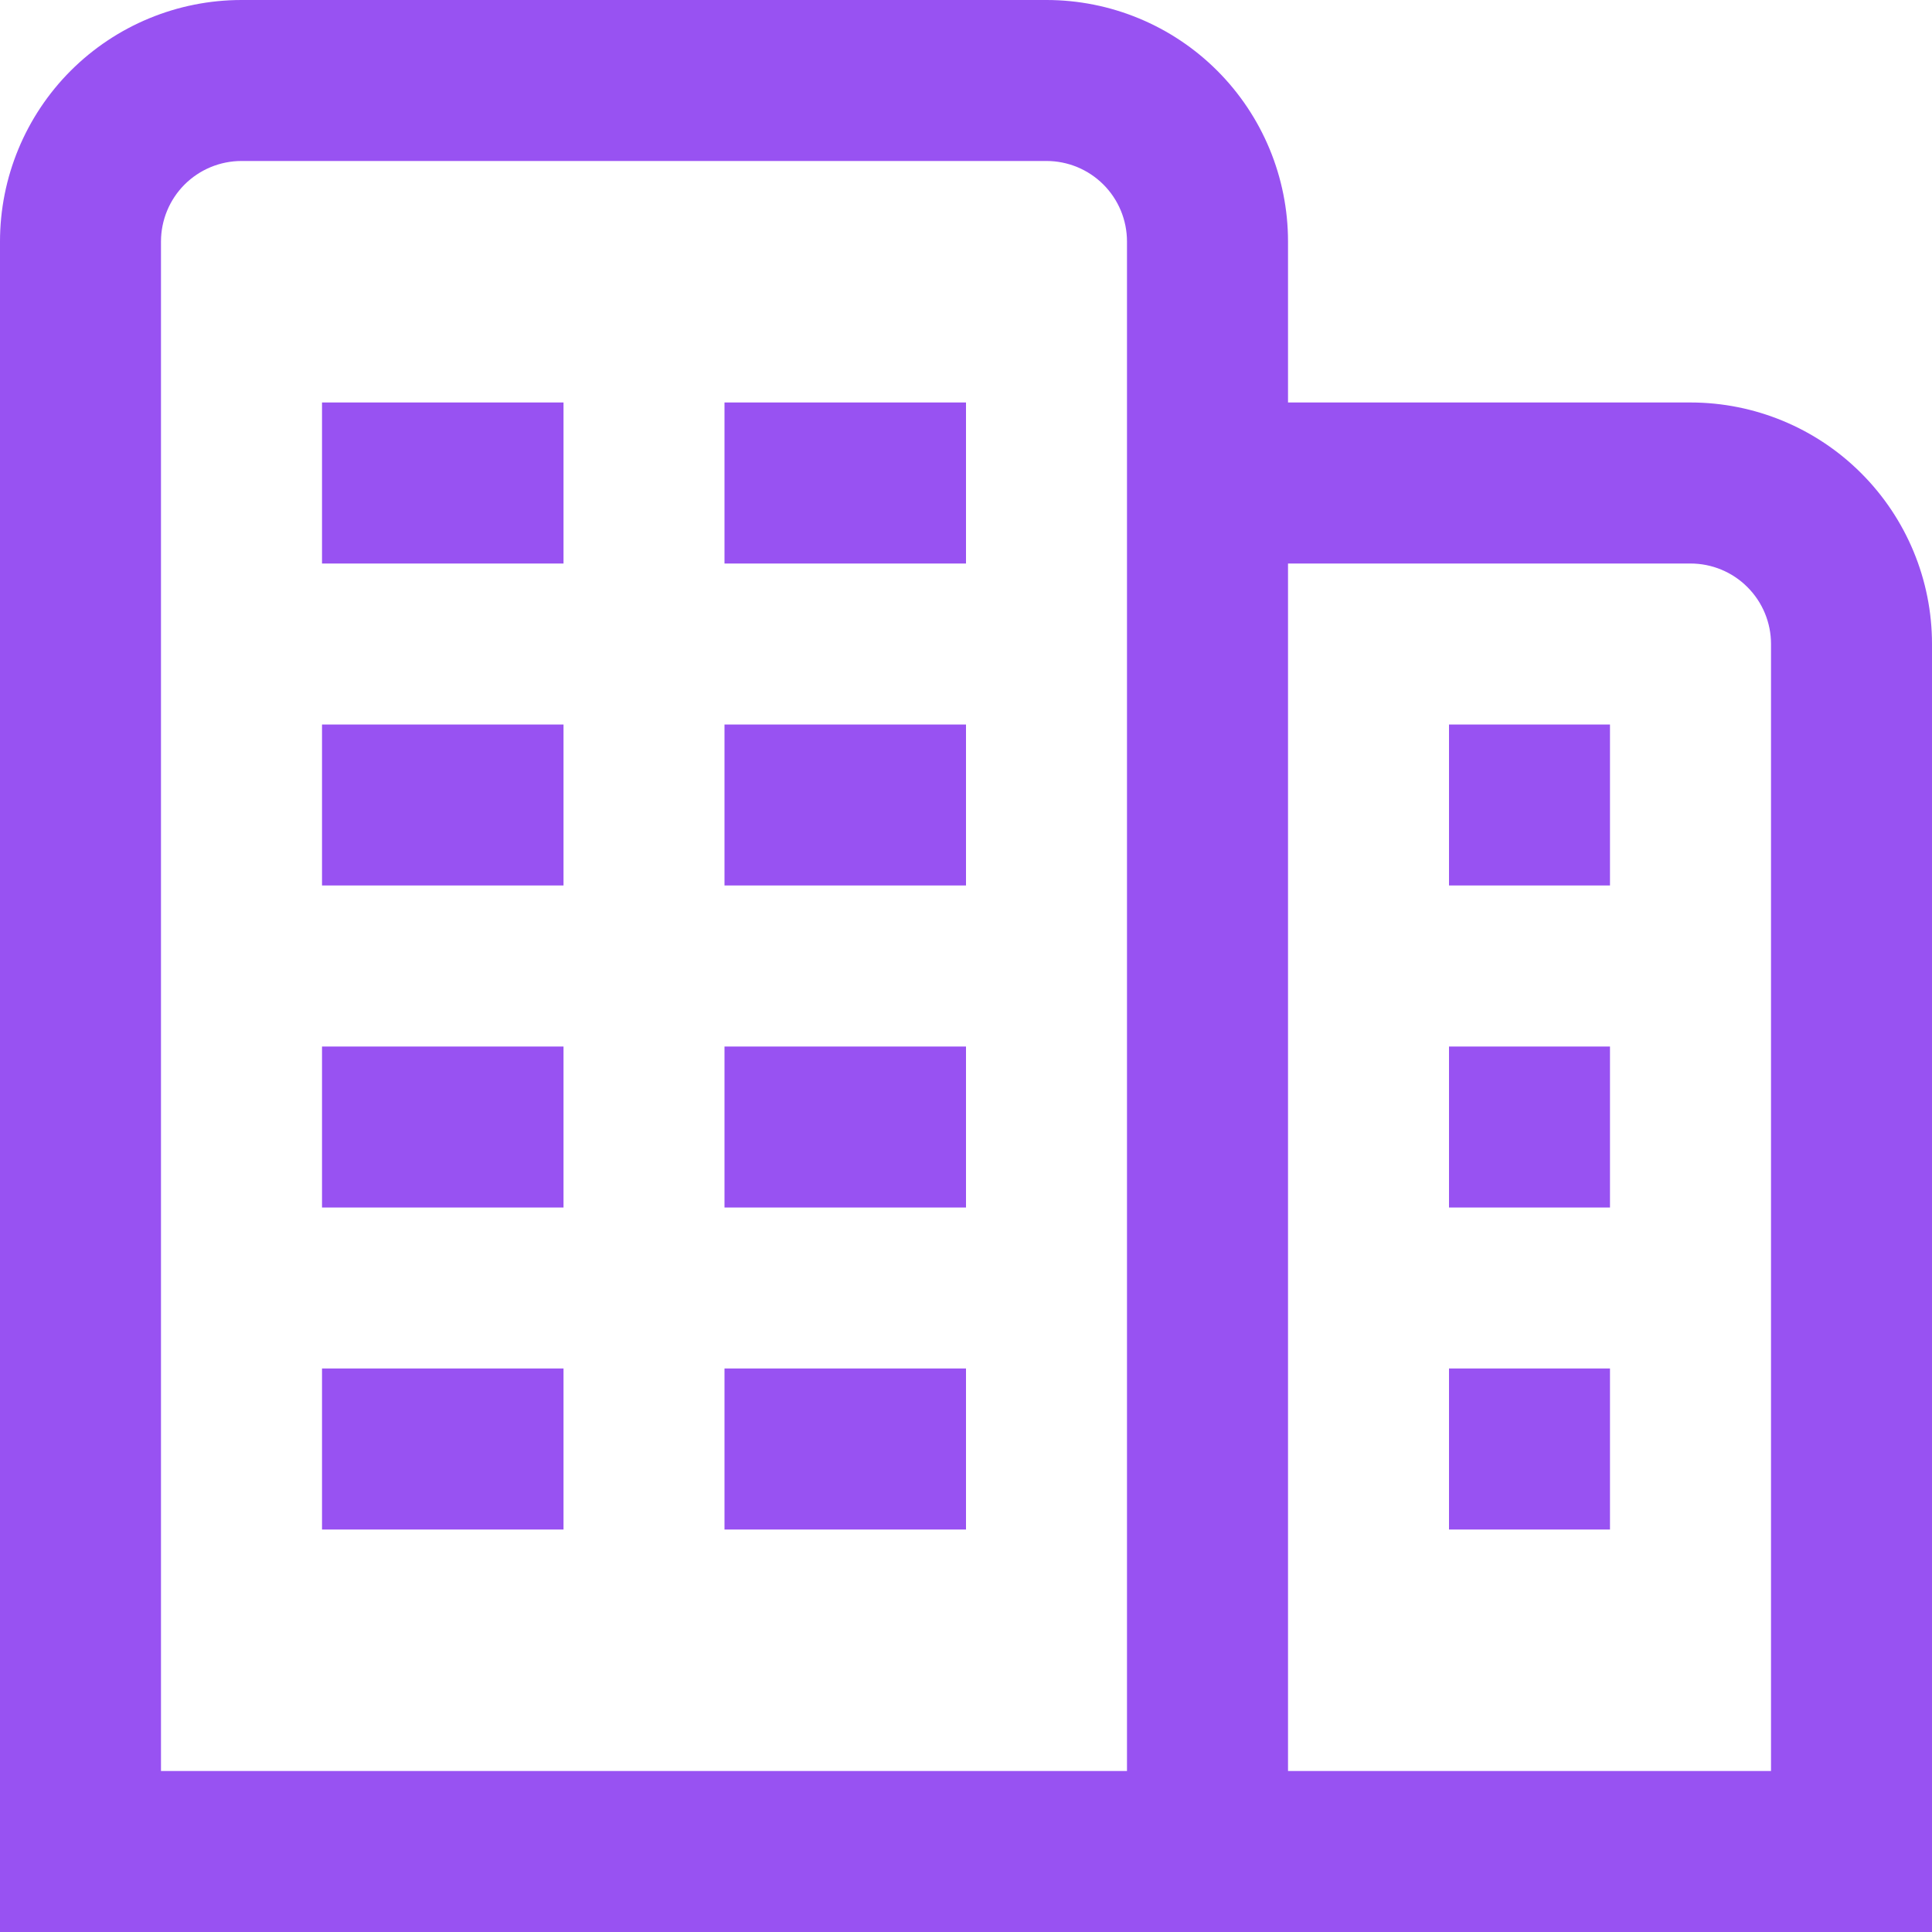 <svg width="40" height="40" viewBox="0 0 40 40" fill="none" xmlns="http://www.w3.org/2000/svg">
<path d="M6.667 21.667H11.667V25H6.667V21.667ZM15 25H20V21.667H15V25ZM6.667 31.667H11.667V28.333H6.667V31.667ZM15 31.667H20V28.333H15V31.667ZM6.667 11.667H11.667V8.333H6.667V11.667ZM15 11.667H20V8.333H15V11.667ZM6.667 18.333H11.667V15H6.667V18.333ZM15 18.333H20V15H15V18.333ZM40 13.333V40H0V5C0 3.674 0.527 2.402 1.464 1.464C2.402 0.527 3.674 0 5 0H21.667C22.993 0 24.265 0.527 25.202 1.464C26.14 2.402 26.667 3.674 26.667 5V8.333H35C36.326 8.333 37.598 8.86 38.535 9.798C39.473 10.736 40 12.007 40 13.333ZM23.333 5C23.333 4.558 23.158 4.134 22.845 3.821C22.533 3.509 22.109 3.333 21.667 3.333H5C4.558 3.333 4.134 3.509 3.821 3.821C3.509 4.134 3.333 4.558 3.333 5V36.667H23.333V5ZM36.667 13.333C36.667 12.891 36.491 12.467 36.178 12.155C35.866 11.842 35.442 11.667 35 11.667H26.667V36.667H36.667V13.333ZM30 25H33.333V21.667H30V25ZM30 31.667H33.333V28.333H30V31.667ZM30 18.333H33.333V15H30V18.333Z" fill="#9852F2"/>
</svg>
